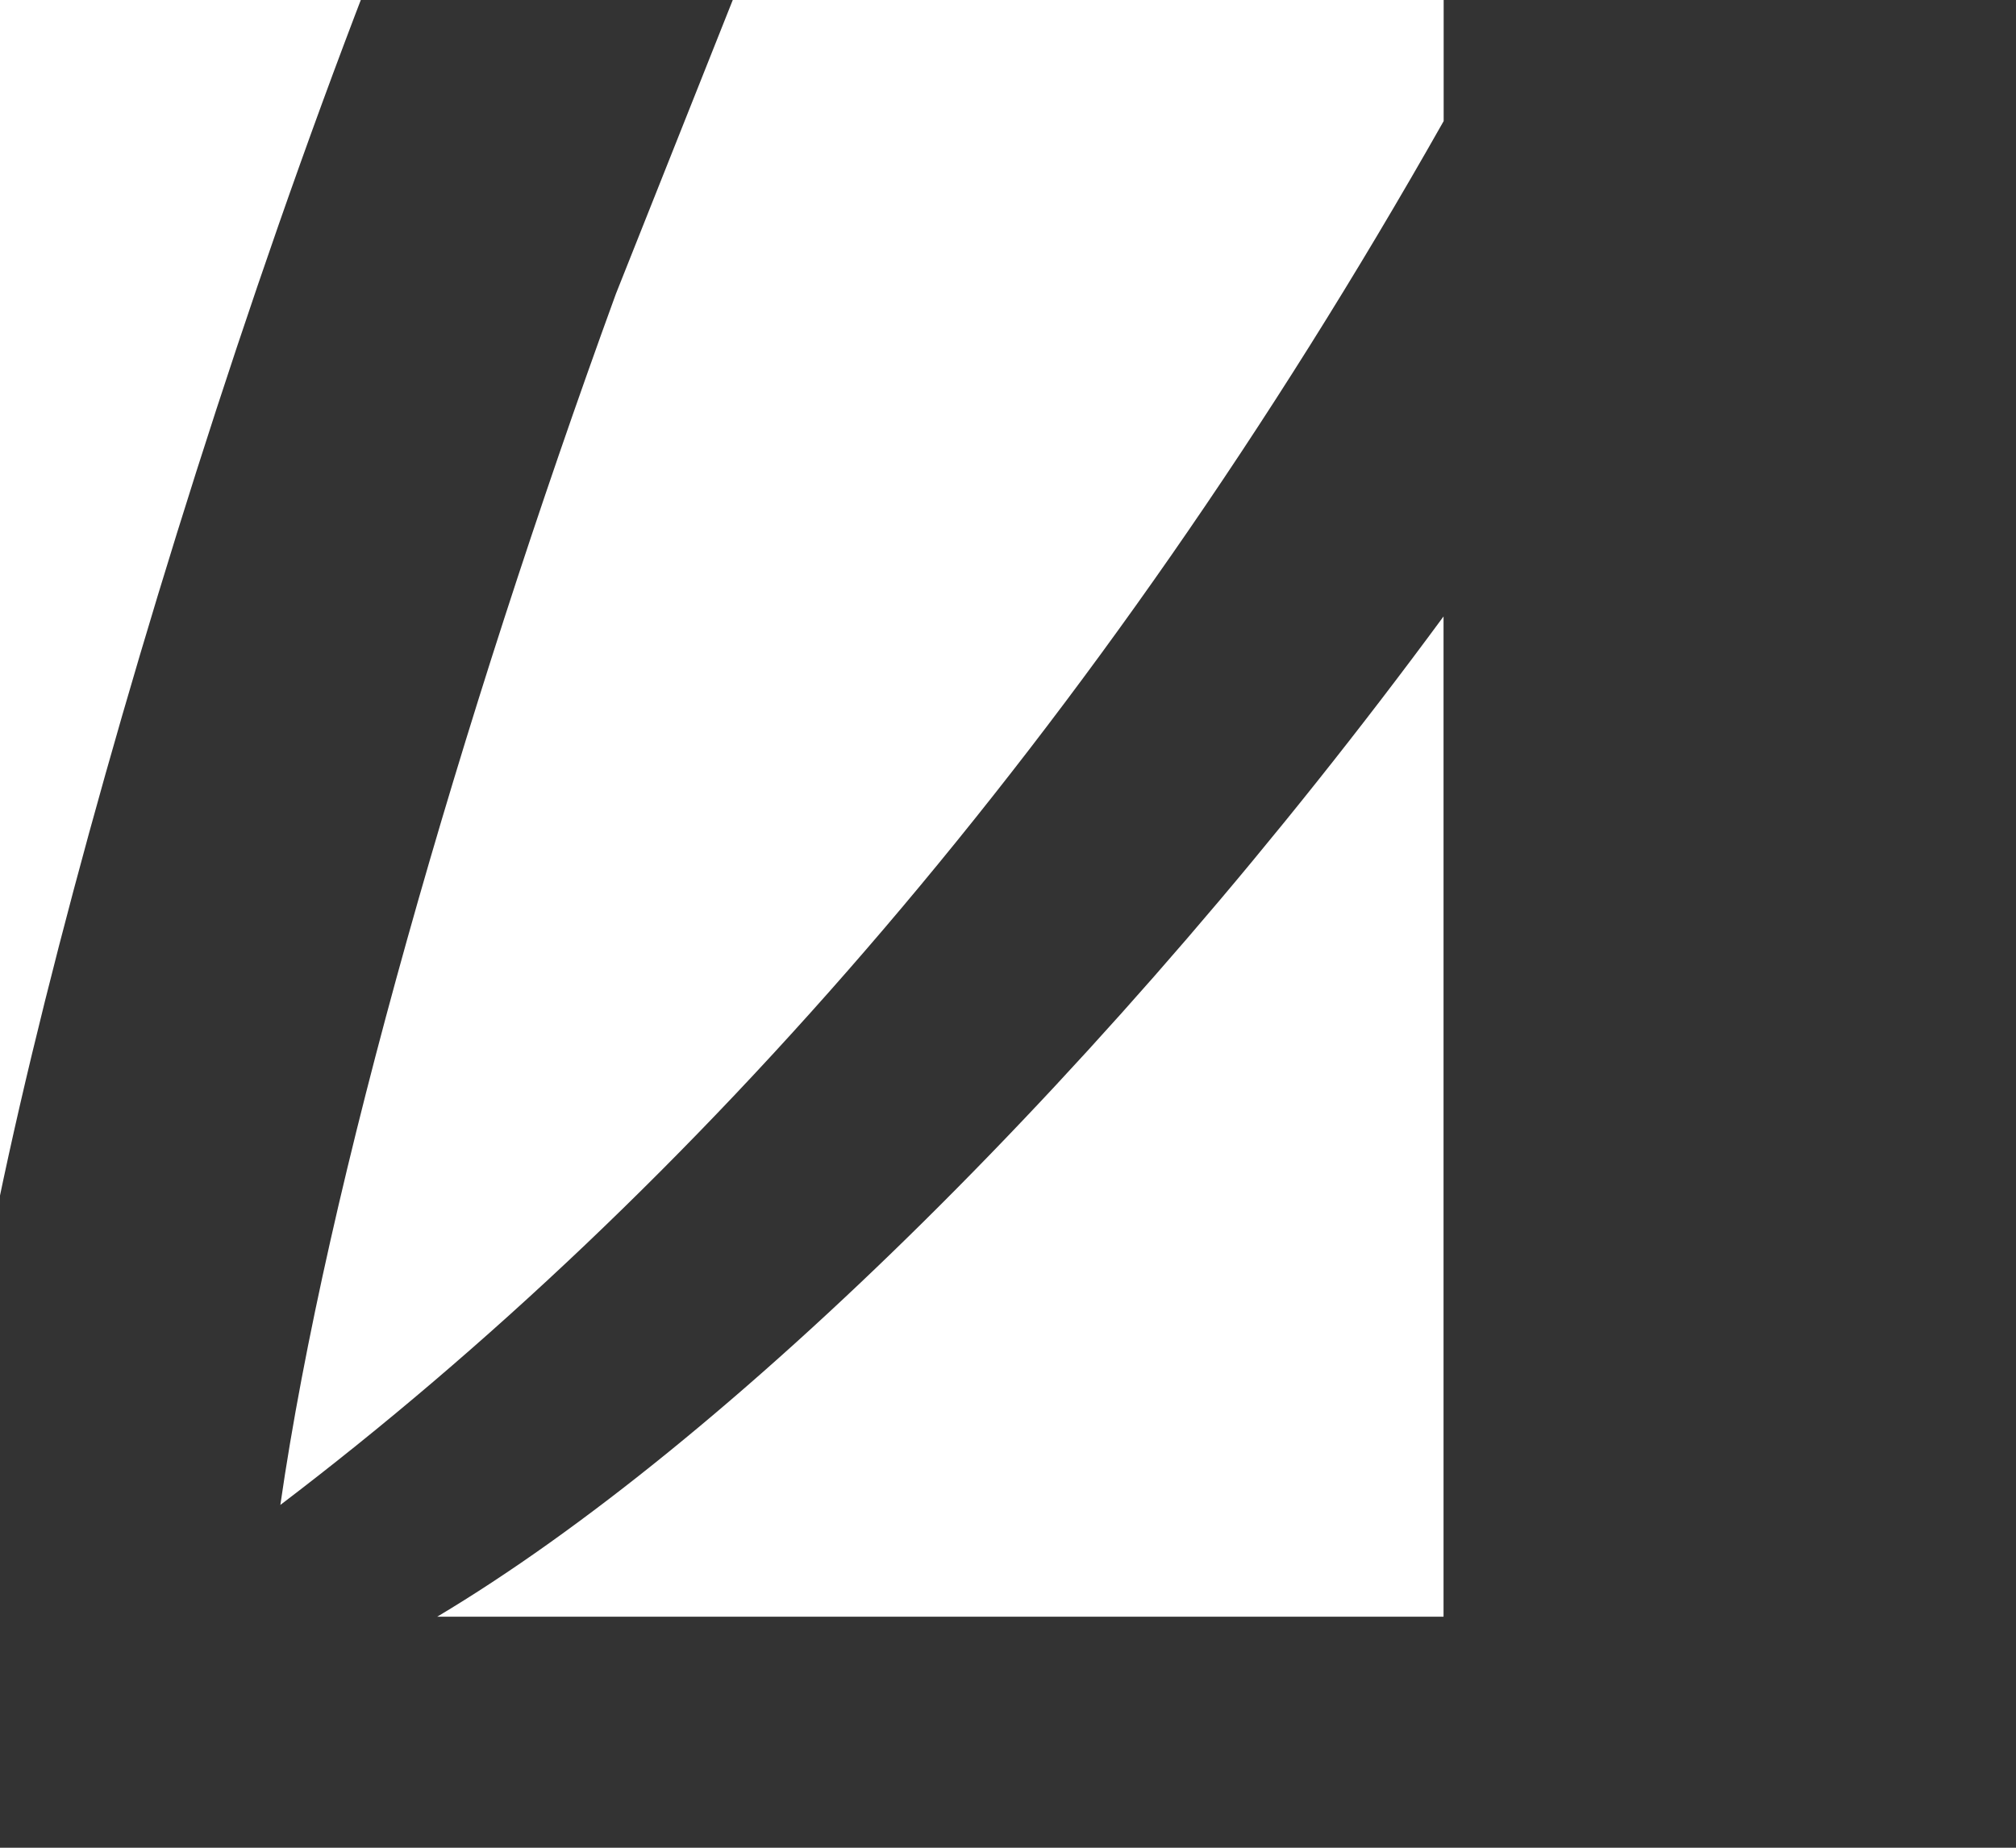 <?xml version="1.0" encoding="UTF-8" standalone="no"?>
<!-- Created with Inkscape (http://www.inkscape.org/) -->

<svg
   version="1.1"
   id="svg2"
   xml:space="preserve"
   width="36"
   height="33"
   viewBox="0 0 36 33"
   sodipodi:docname="8_VELA_VENTURE_ELEMENT_WHITE.svg"
   inkscape:version="1.1.2 (0a00cf5339, 2022-02-04)"
   xmlns:inkscape="http://www.inkscape.org/namespaces/inkscape"
   xmlns:sodipodi="http://sodipodi.sourceforge.net/DTD/sodipodi-0.dtd"
   xmlns="http://www.w3.org/2000/svg"
   xmlns:svg="http://www.w3.org/2000/svg"><rect x="0" y="0" width="36" height="33" fill="#333333" stroke="none"/><defs
     id="defs6" /><sodipodi:namedview
     id="namedview4"
     pagecolor="#000000"
     bordercolor="#666666"
     borderopacity="1.0"
     inkscape:pageshadow="2"
     inkscape:pageopacity="0"
     inkscape:pagecheckerboard="0"
     showgrid="false"
     fit-margin-top="0"
     fit-margin-left="0"
     fit-margin-right="0"
     fit-margin-bottom="0"
     inkscape:zoom="0.17365316"
     inkscape:cx="-1808.2021"
     inkscape:cy="924.25616"
     inkscape:window-width="1864"
     inkscape:window-height="1016"
     inkscape:window-x="56"
     inkscape:window-y="27"
     inkscape:window-maximized="1"
     inkscape:current-layer="g8" /><g
     id="g8"
     inkscape:groupmode="layer"
     inkscape:label="ink_ext_XXXXXX"
     transform="matrix(1.333,0,0,-1.333,-5640.133,1854.026)"><g
       id="g10"
       transform="matrix(0.017,0,0,0.016,3504.617,1171.912)"><path
         d="m 42301,13905.2 v -278.3 c 135.8,94.5 322.9,201.4 506.1,278.3 H 42301"
         style="fill:#ffffff;fill-opacity:1;fill-rule:nonzero;stroke:none"
         id="path12" /><path
         d="m 43082.2,12330.9 h 793 v 837.6 c -261.3,-377.3 -565.5,-693.4 -793,-837.6"
         style="fill:#ffffff;fill-opacity:1;fill-rule:nonzero;stroke:none"
         id="path14" /><path
         d="m 43079.8,13837.9 c -250.8,-64.5 -475.3,-157.6 -771.5,-358.3 -2.5,-1.4 -4.9,-2.8 -7.3,-4 v -1144.7 h 428.3 c -15.3,28.2 -24.5,63.8 -24.5,107.3 0,210.2 183.9,917.2 375,1399.7"
         style="fill:#ffffff;fill-opacity:1;fill-rule:nonzero;stroke:none"
         id="path16" /><path
         d="m 43397.6,13905.2 -20.7,-55.3 -0.9,-2.5 -5.2,-13.8 -13.3,-35.6 -134.5,-359.4 c -122.5,-357.1 -228.2,-747.1 -264.4,-1014.1 322,260 640.3,639.7 916.7,1158.8 v 321.9 h -477.7"
         style="fill:#ffffff;fill-opacity:1;fill-rule:nonzero;stroke:none"
         id="path18" /></g></g></svg>
